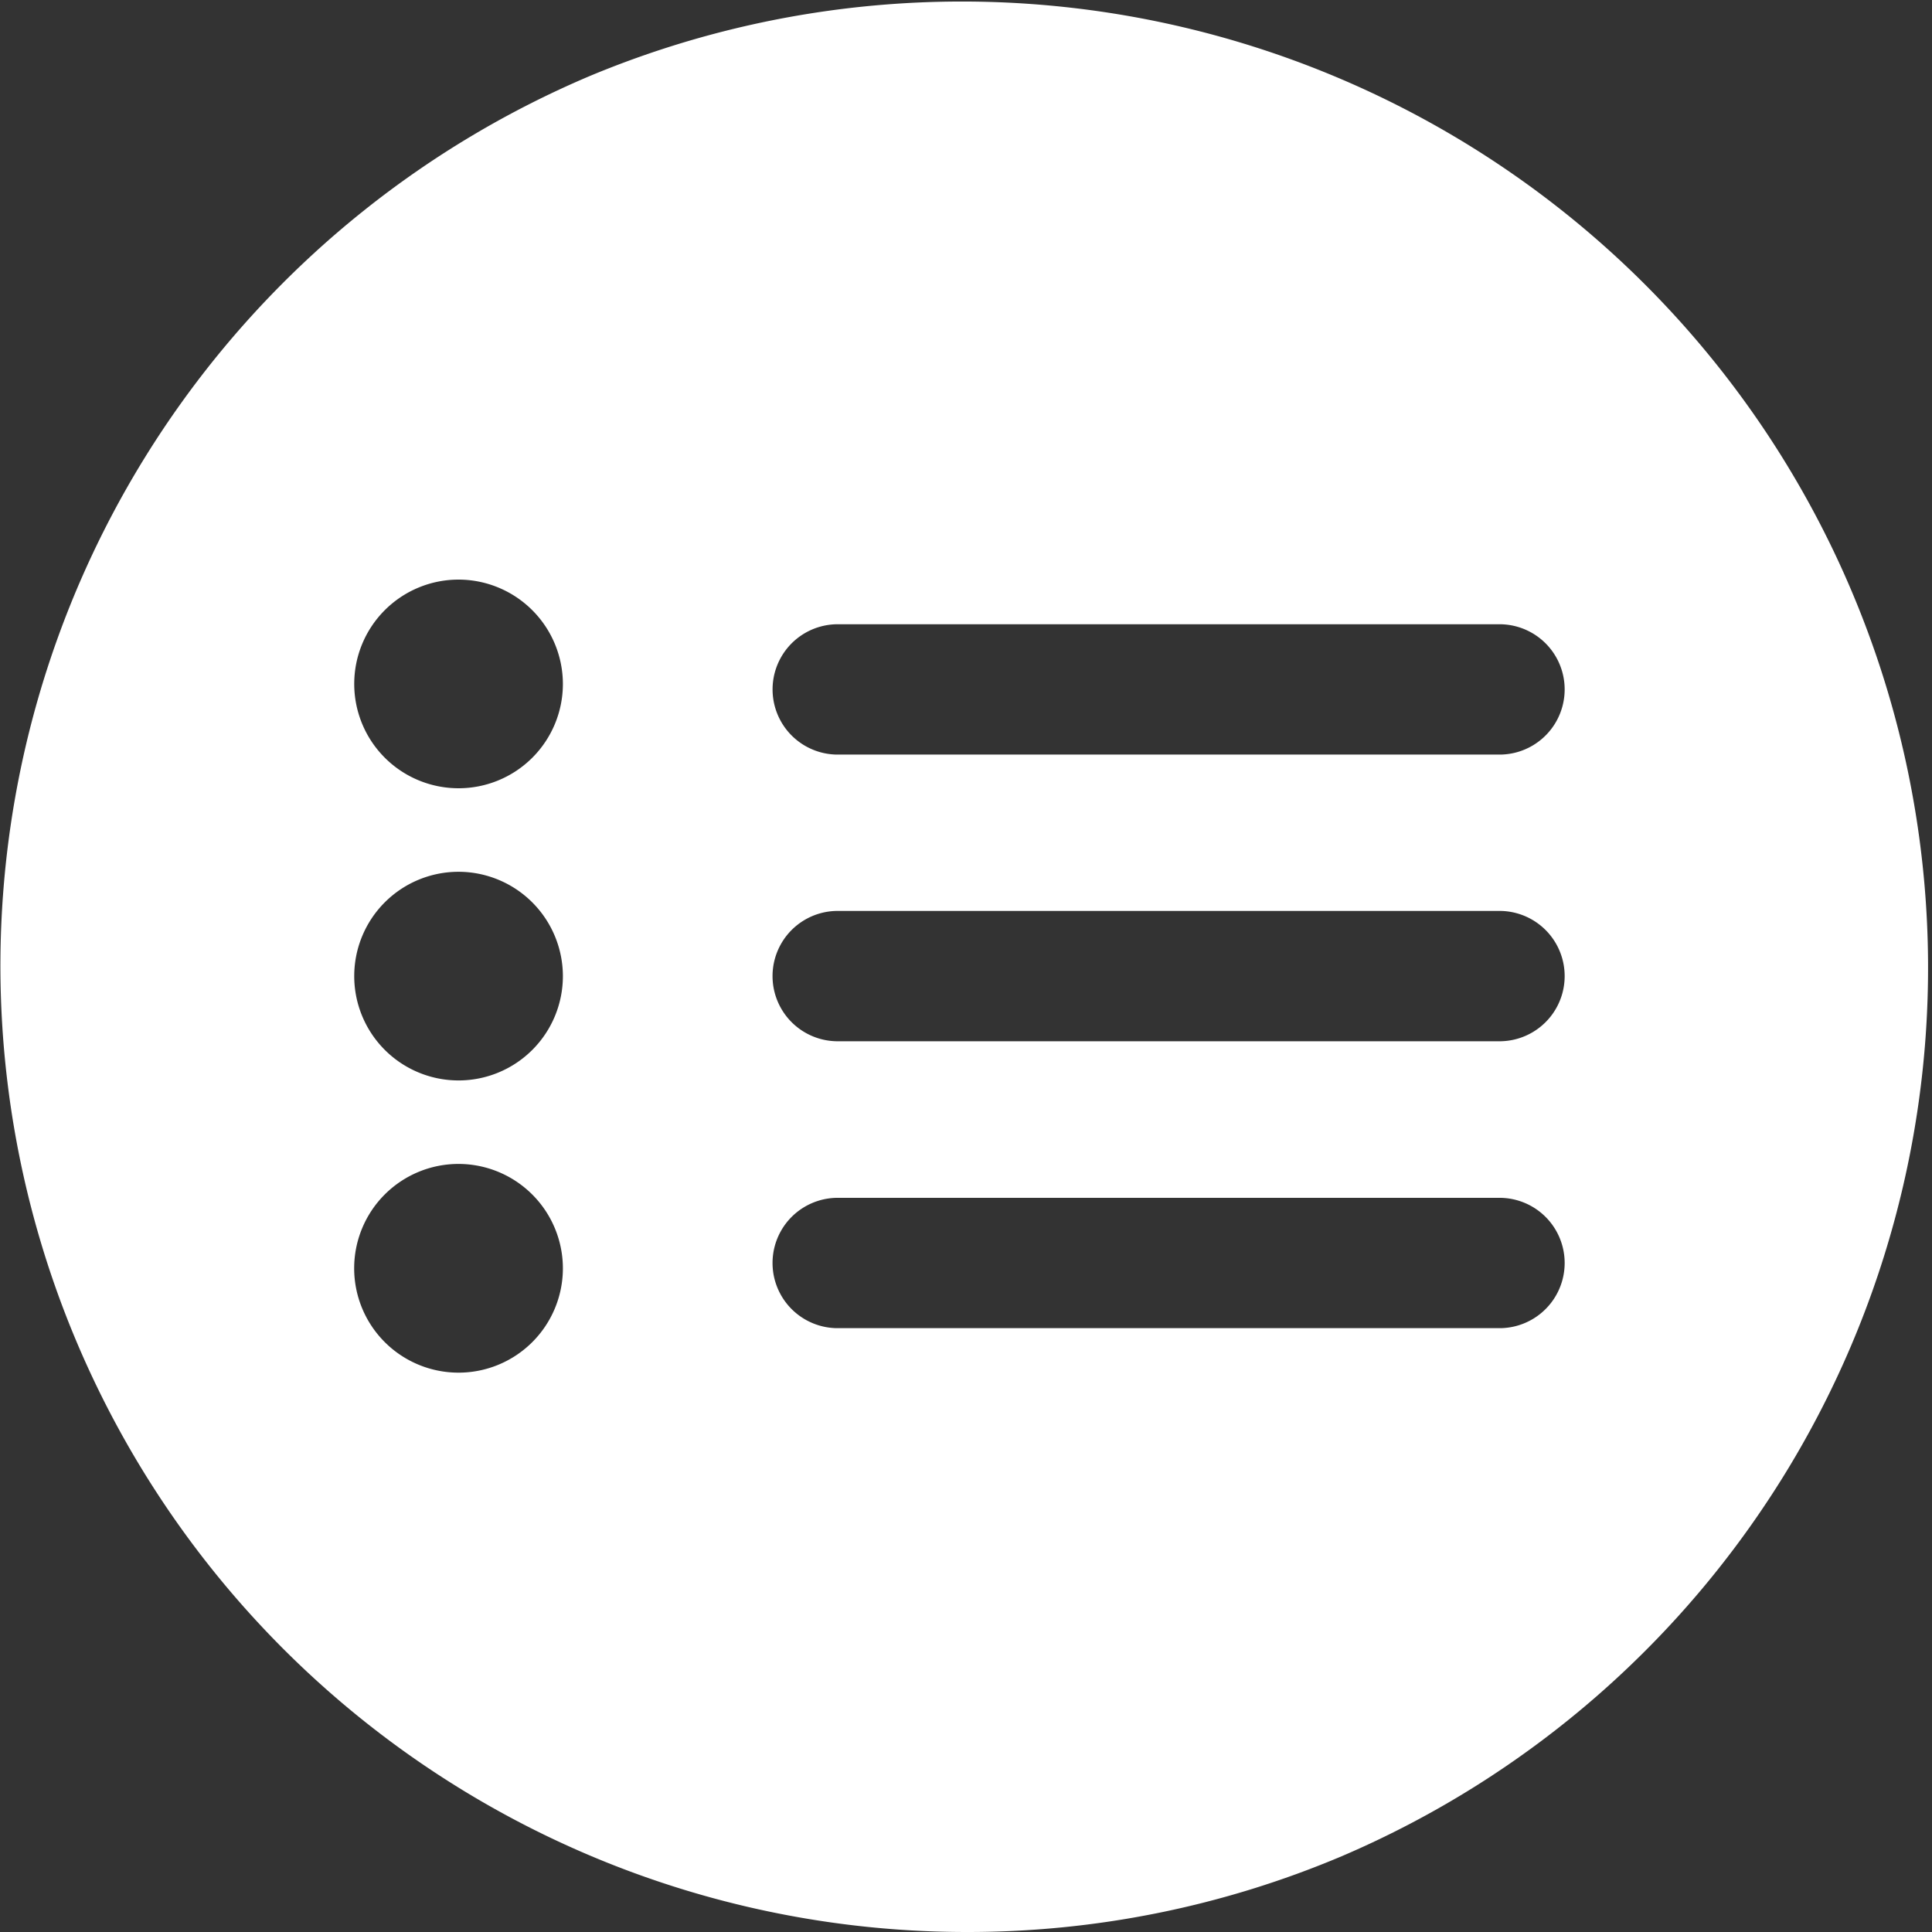 <?xml version="1.0" encoding="UTF-8"?>
<svg xmlns="http://www.w3.org/2000/svg" xmlns:xlink="http://www.w3.org/1999/xlink" width="60" height="60" viewBox="0 0 60 60">
  <rect x="0" y="0" width="60" height="60" fill="#333333" stroke="none"/>
  <defs>
    <clipPath id="clip-Defining_the_ABC_1">
      <rect width="60" height="60"></rect>
    </clipPath>
  </defs>
  <g id="Defining_the_ABC_1" data-name="Defining the ABC – 1" clip-path="url(#clip-Defining_the_ABC_1)">
    <path id="Subtraction_18" data-name="Subtraction 18" d="M30,60A30.008,30.008,0,0,1,18.323,2.358,30.008,30.008,0,0,1,41.677,57.643,29.813,29.813,0,0,1,30,60ZM14.241,36.147a3.241,3.241,0,1,0,3.24,3.241A3.245,3.245,0,0,0,14.241,36.147ZM25.971,37.2a2.024,2.024,0,0,0,0,4.047H46.613a2.024,2.024,0,0,0,0-4.047ZM14.241,27.074a3.24,3.24,0,1,0,3.24,3.241A3.245,3.245,0,0,0,14.241,27.074ZM25.971,28.29a2.024,2.024,0,0,0,0,4.047H46.613a2.024,2.024,0,0,0,0-4.047ZM14.241,18a3.24,3.24,0,1,0,3.24,3.241A3.245,3.245,0,0,0,14.241,18Zm11.731,1.387a2.024,2.024,0,0,0,0,4.047H46.613a2.024,2.024,0,0,0,0-4.047Z" transform="translate(0 0)" fill="#fff"></path>
  </g>
</svg>
